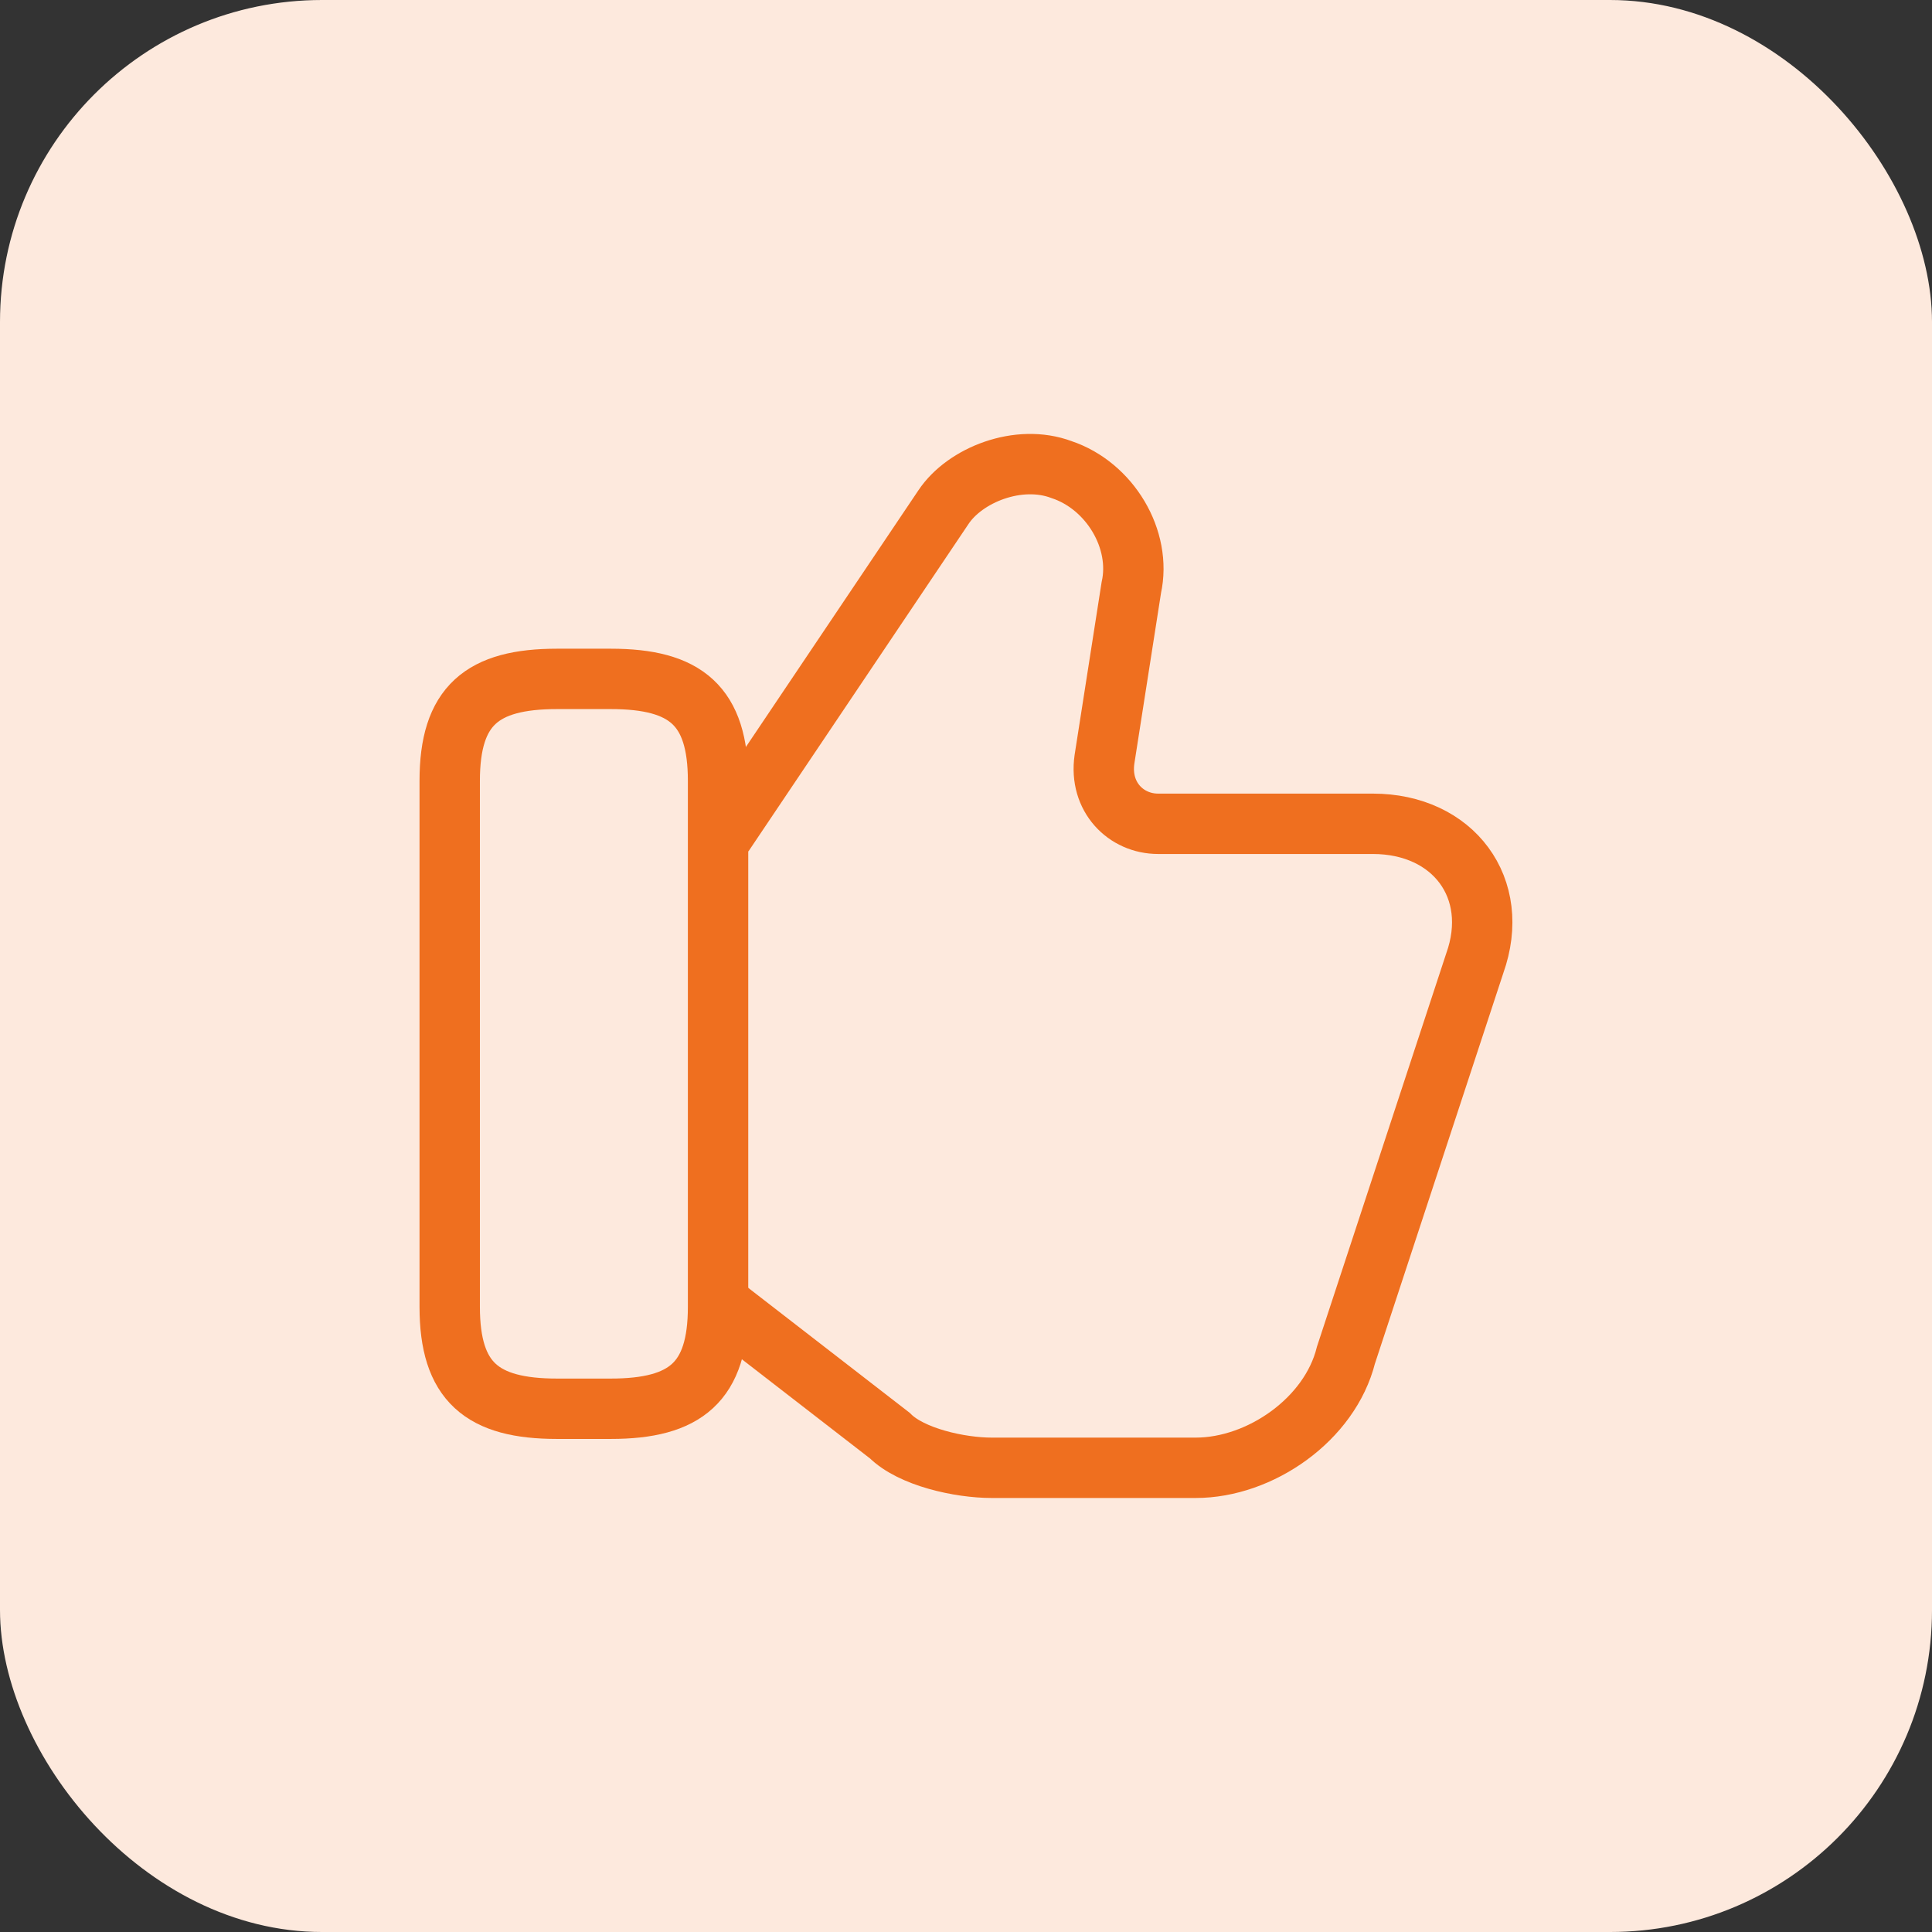 <svg width="48" height="48" viewBox="0 0 48 48" fill="none" xmlns="http://www.w3.org/2000/svg">
<rect x="0" y="0" width="48" height="48" fill="#333333" stroke="none"/>
<rect width="48" height="48" rx="8" fill="#FDE9DD"/>
<path d="M17.973 32.467L22.107 35.667C22.64 36.2 23.84 36.467 24.64 36.467H29.707C31.307 36.467 33.04 35.267 33.44 33.667L36.64 23.933C37.307 22.067 36.107 20.467 34.107 20.467H28.773C27.973 20.467 27.307 19.8 27.44 18.867L28.107 14.6C28.373 13.4 27.573 12.067 26.373 11.667C25.307 11.267 23.973 11.8 23.44 12.6L17.973 20.733" stroke="#EF6F1F" stroke-width="1.5" stroke-miterlimit="10"/>
<path d="M11.173 32.467V19.4C11.173 17.533 11.973 16.867 13.84 16.867H15.173C17.04 16.867 17.84 17.533 17.84 19.4V32.467C17.84 34.333 17.04 35 15.173 35H13.84C11.973 35 11.173 34.333 11.173 32.467Z" stroke="#EF6F1F" stroke-width="1.5" stroke-linecap="round" stroke-linejoin="round"/>
</svg>
